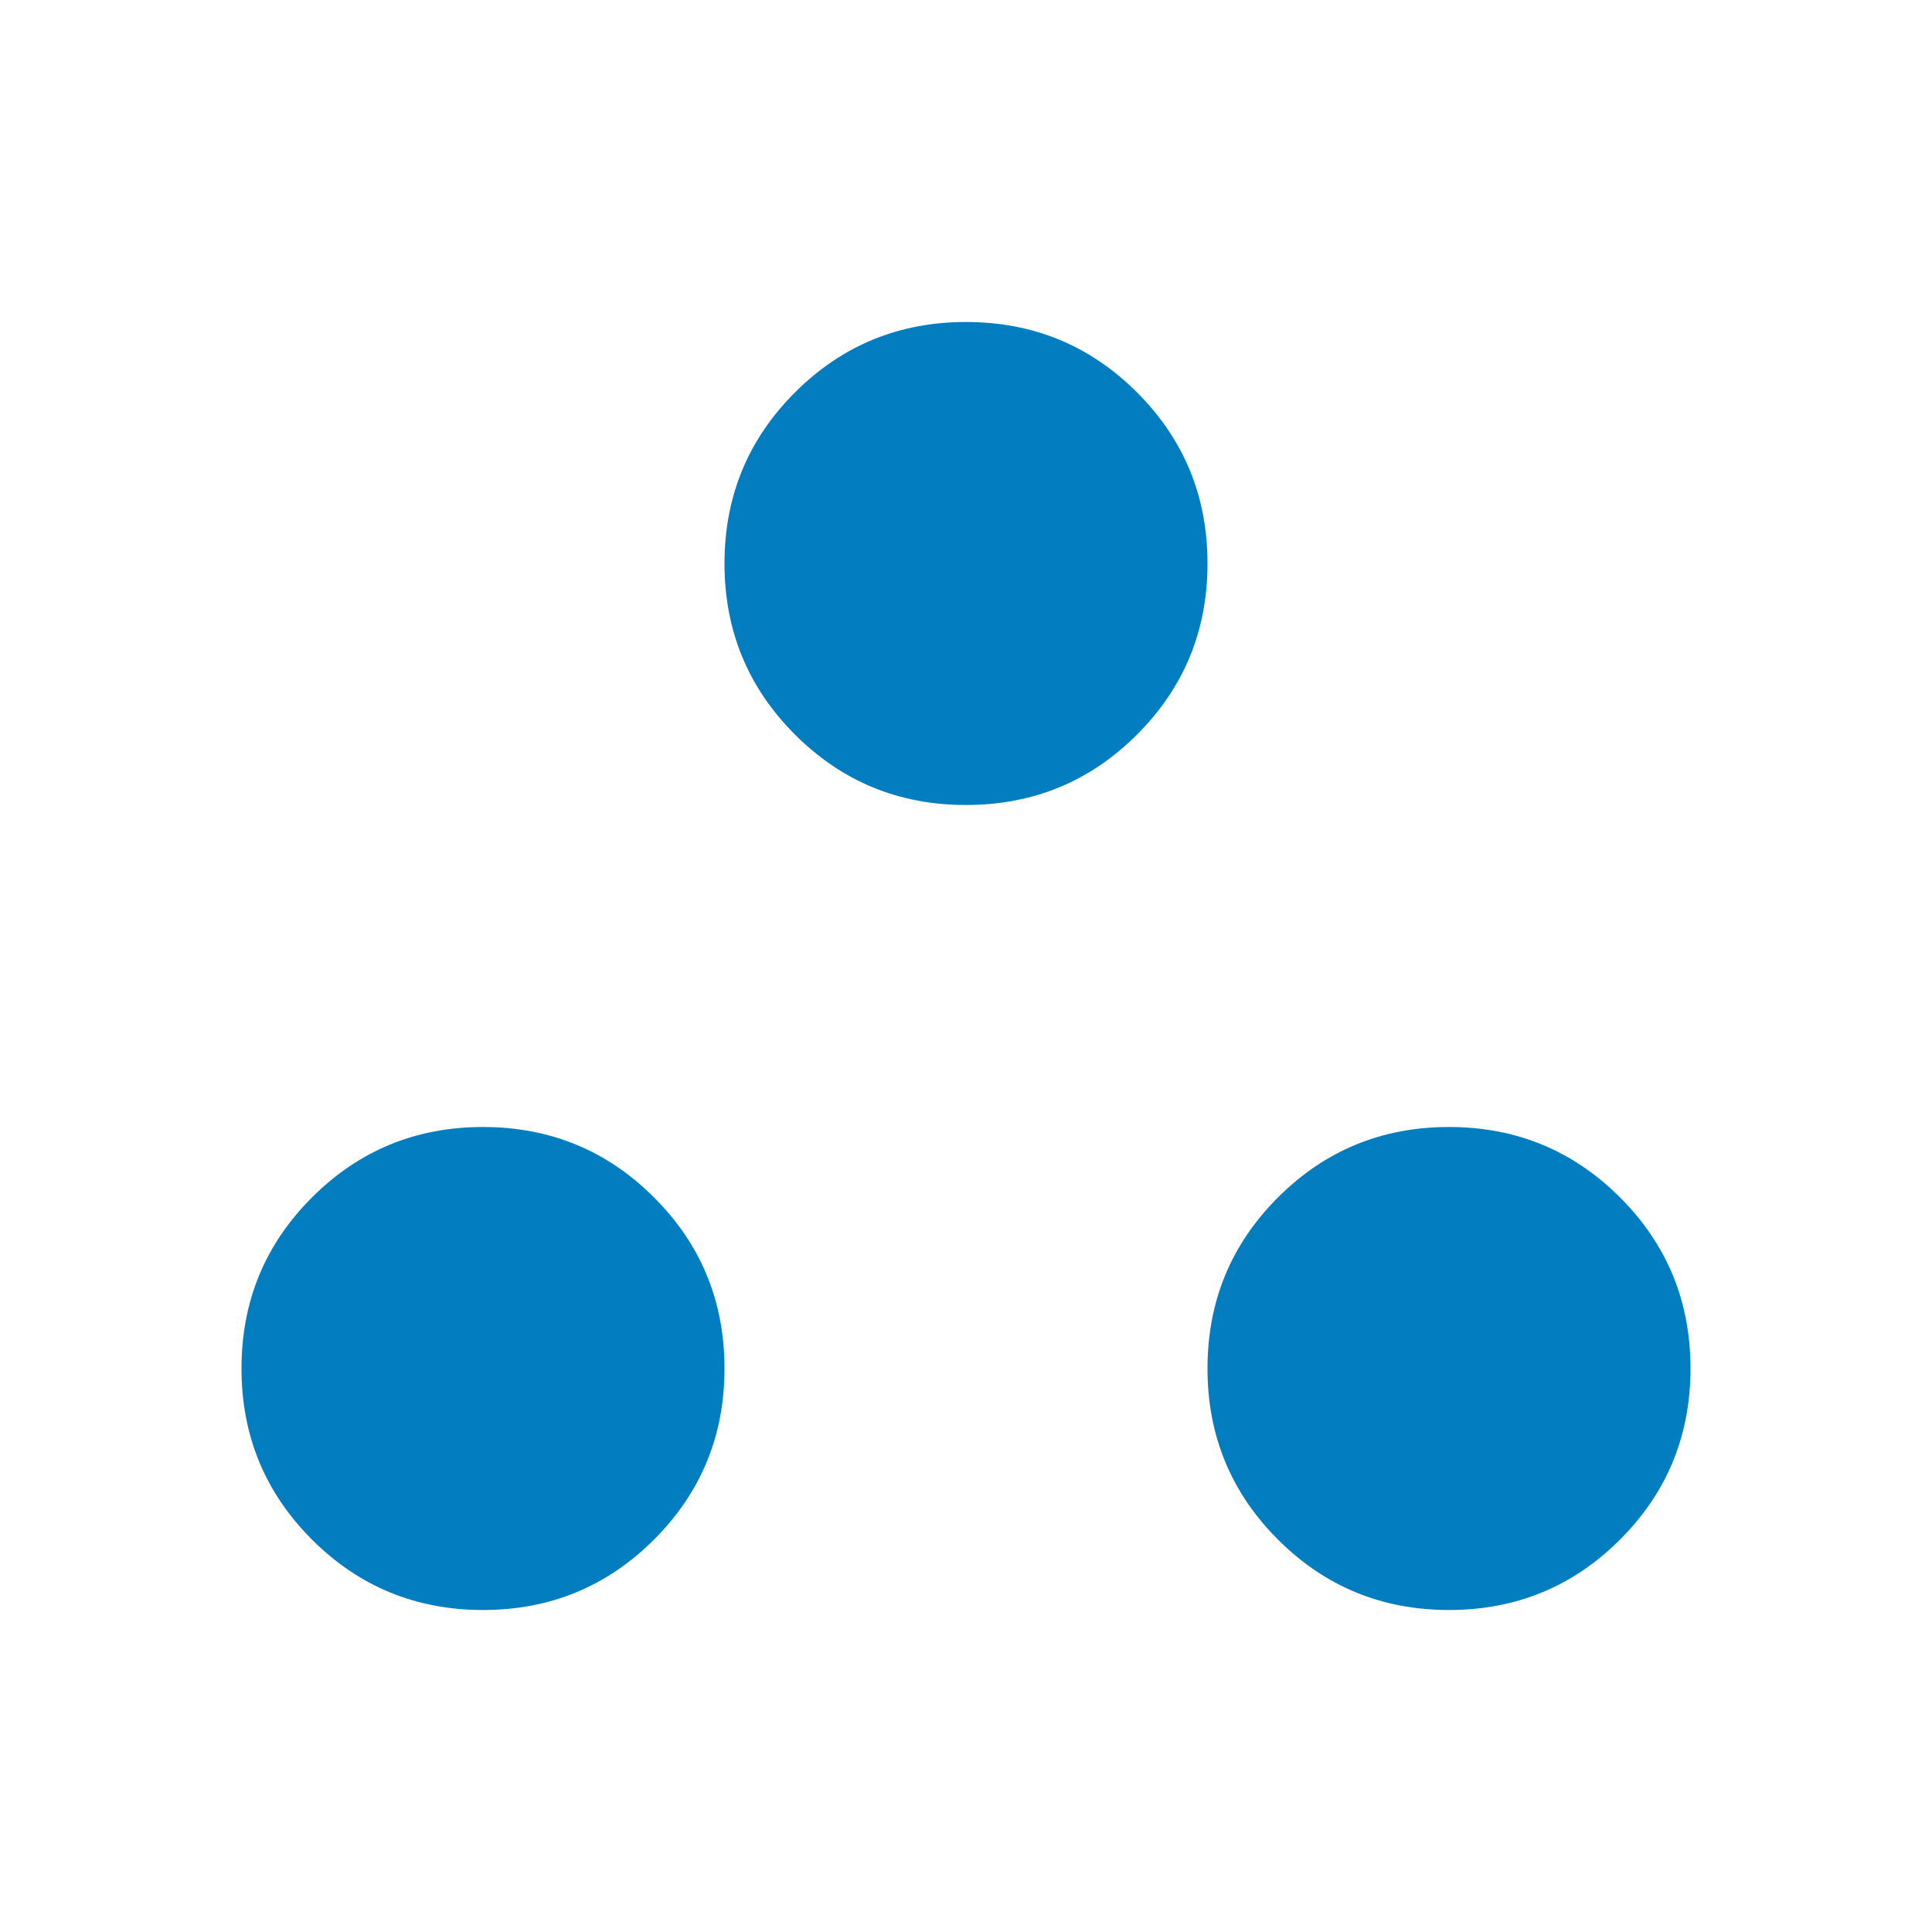 <svg width="45" height="45" viewBox="0 0 45 45" fill="none" xmlns="http://www.w3.org/2000/svg">
<mask id="mask0_10_2502" style="mask-type:alpha" maskUnits="userSpaceOnUse" x="0" y="0" width="45" height="45">
<rect width="45" height="45" fill="#D9D9D9"/>
</mask>
<g mask="url(#mask0_10_2502)">
<path d="M11.25 37.5C9.688 37.5 8.359 36.953 7.266 35.859C6.172 34.766 5.625 33.438 5.625 31.875C5.625 30.312 6.172 28.984 7.266 27.891C8.359 26.797 9.688 26.25 11.25 26.25C12.812 26.25 14.141 26.797 15.234 27.891C16.328 28.984 16.875 30.312 16.875 31.875C16.875 33.438 16.328 34.766 15.234 35.859C14.141 36.953 12.812 37.5 11.25 37.5ZM33.75 37.5C32.188 37.5 30.859 36.953 29.766 35.859C28.672 34.766 28.125 33.438 28.125 31.875C28.125 30.312 28.672 28.984 29.766 27.891C30.859 26.797 32.188 26.25 33.75 26.25C35.312 26.25 36.641 26.797 37.734 27.891C38.828 28.984 39.375 30.312 39.375 31.875C39.375 33.438 38.828 34.766 37.734 35.859C36.641 36.953 35.312 37.5 33.75 37.5ZM22.5 18.75C20.938 18.75 19.609 18.203 18.516 17.109C17.422 16.016 16.875 14.688 16.875 13.125C16.875 11.562 17.422 10.234 18.516 9.141C19.609 8.047 20.938 7.5 22.5 7.5C24.062 7.5 25.391 8.047 26.484 9.141C27.578 10.234 28.125 11.562 28.125 13.125C28.125 14.688 27.578 16.016 26.484 17.109C25.391 18.203 24.062 18.75 22.5 18.75Z" fill="#027DBF"/>
</g>
</svg>
